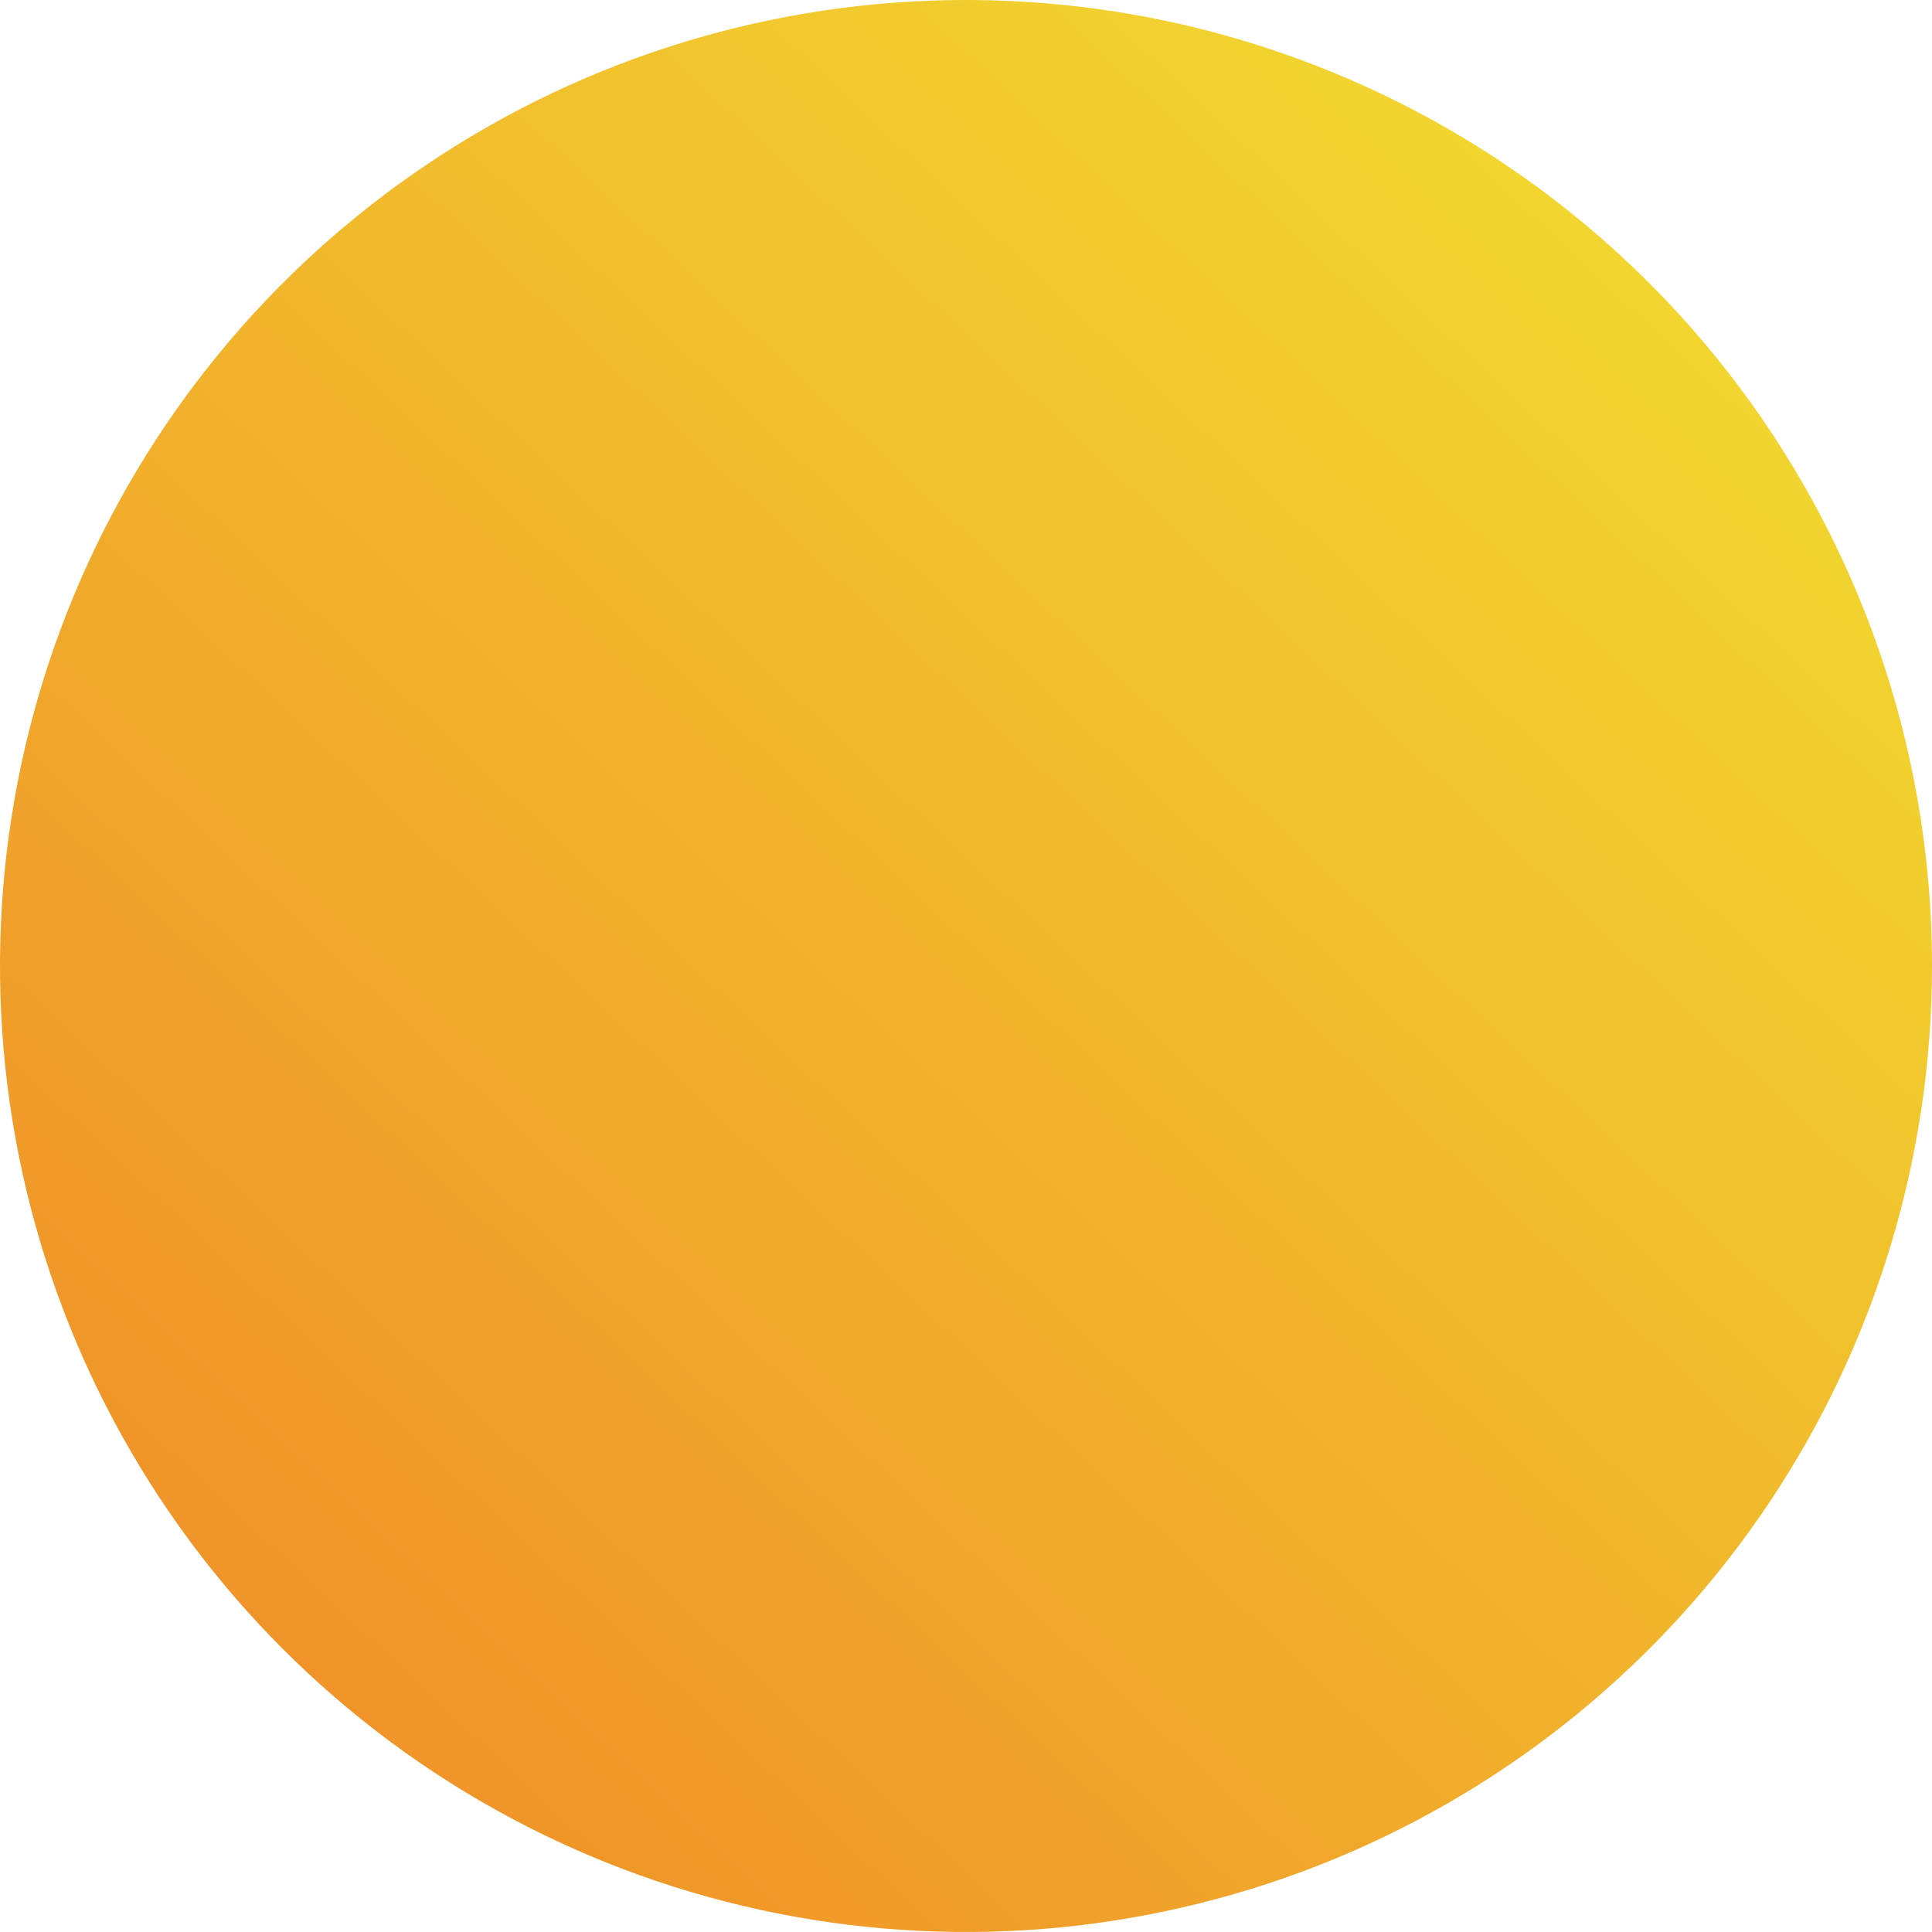 <?xml version="1.0" encoding="UTF-8"?> <svg xmlns="http://www.w3.org/2000/svg" width="105" height="105" viewBox="0 0 105 105" fill="none"> <path d="M105 52.5C105 62.883 101.921 73.034 96.152 81.667C90.383 90.301 82.184 97.03 72.591 101.004C62.998 104.977 52.442 106.017 42.258 103.991C32.074 101.965 22.719 96.965 15.377 89.623C8.035 82.281 3.035 72.926 1.009 62.742C-1.017 52.558 0.023 42.002 3.996 32.409C7.97 22.816 14.699 14.617 23.333 8.848C31.966 3.079 42.117 -1.73144e-06 52.5 -1.44554e-06C66.424 -1.06216e-06 79.777 5.531 89.623 15.377C99.469 25.223 105 38.576 105 52.5Z" fill="url(#paint0_linear_1022_15459)"></path> <defs> <linearGradient id="paint0_linear_1022_15459" x1="105" y1="-15.441" x2="-37.059" y2="135.882" gradientUnits="userSpaceOnUse"> <stop stop-color="#F2EA31"></stop> <stop offset="1" stop-color="#EF6925"></stop> </linearGradient> </defs> </svg> 